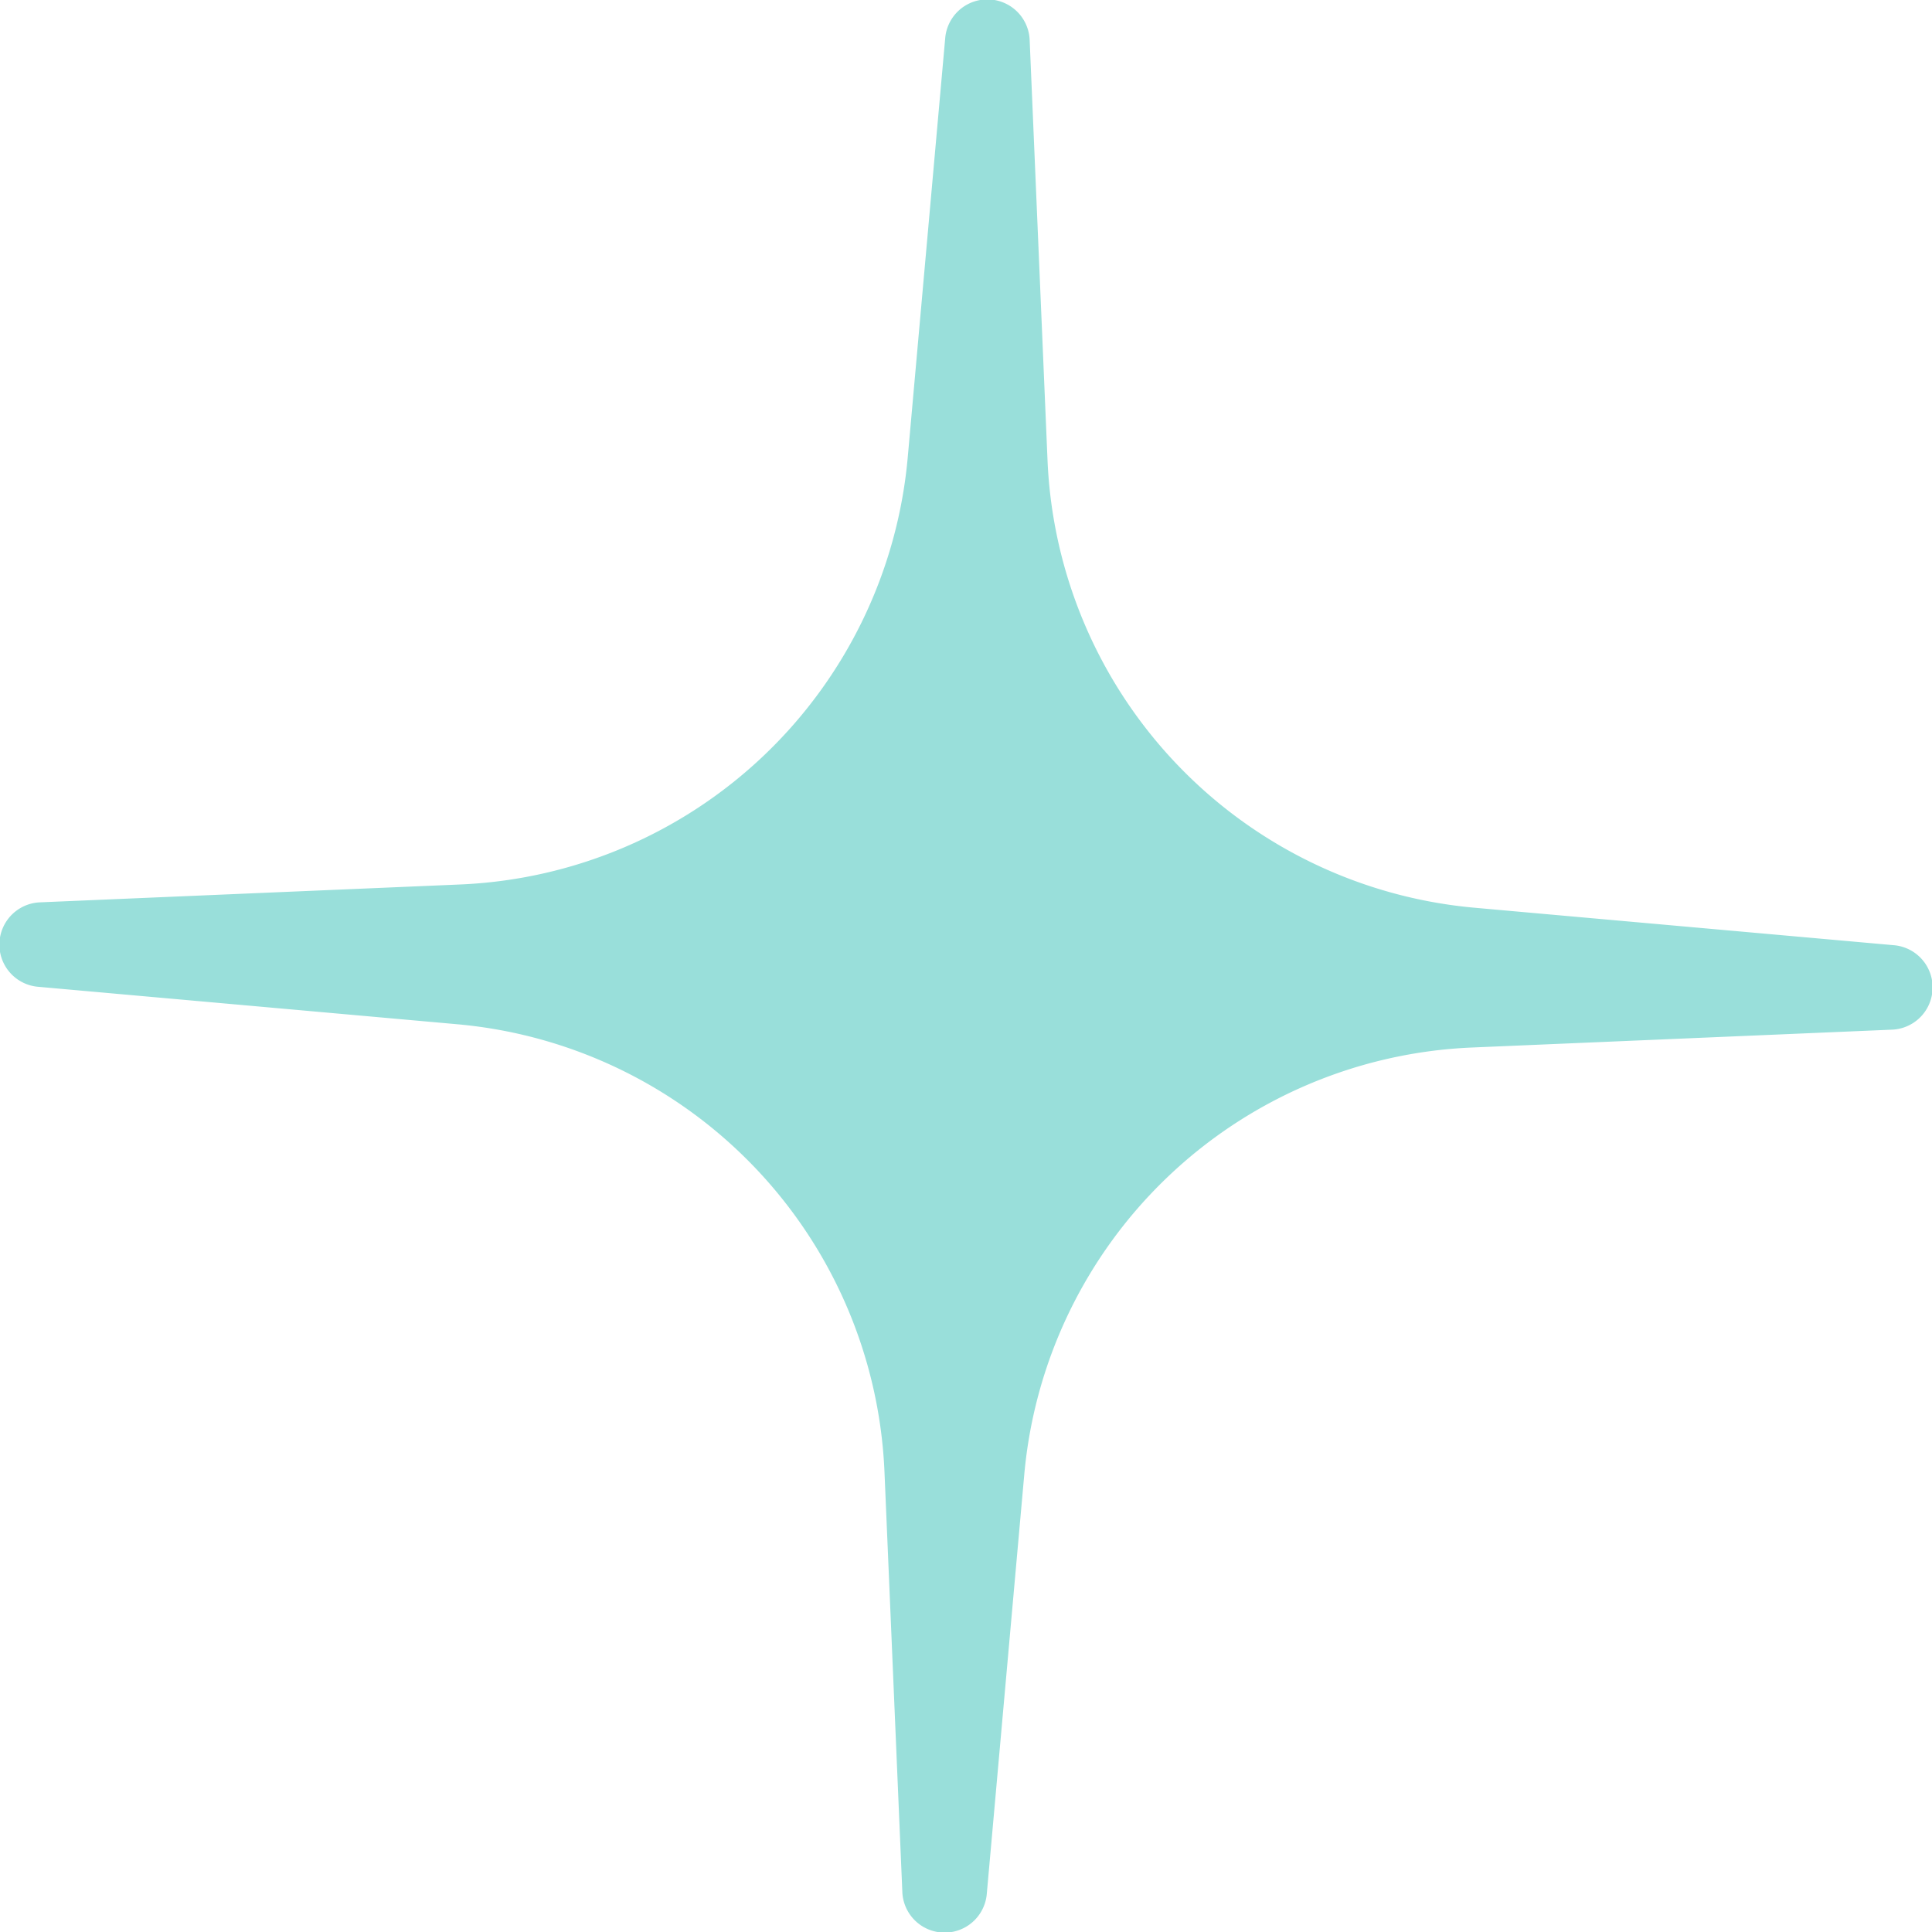 <svg xmlns="http://www.w3.org/2000/svg" width="14.609" height="14.609" viewBox="0 0 14.609 14.609">
  <path id="Pfad_294" data-name="Pfad 294" d="M6.823,34.4l-.135-3.175a3.55,3.55,0,0,0-3.23-3.383L.292,27.559a.32.32,0,0,1,.014-.639l3.175-.135a3.549,3.549,0,0,0,3.383-3.23l.283-3.166a.32.32,0,0,1,.639.014l.135,3.175a3.549,3.549,0,0,0,3.23,3.383l3.166.283a.32.32,0,0,1-.014.639l-3.175.135a3.549,3.549,0,0,0-3.383,3.23l-.283,3.166a.32.32,0,0,1-.639-.014" transform="translate(0 -20.097)" fill="#99dfda"/>
</svg>
